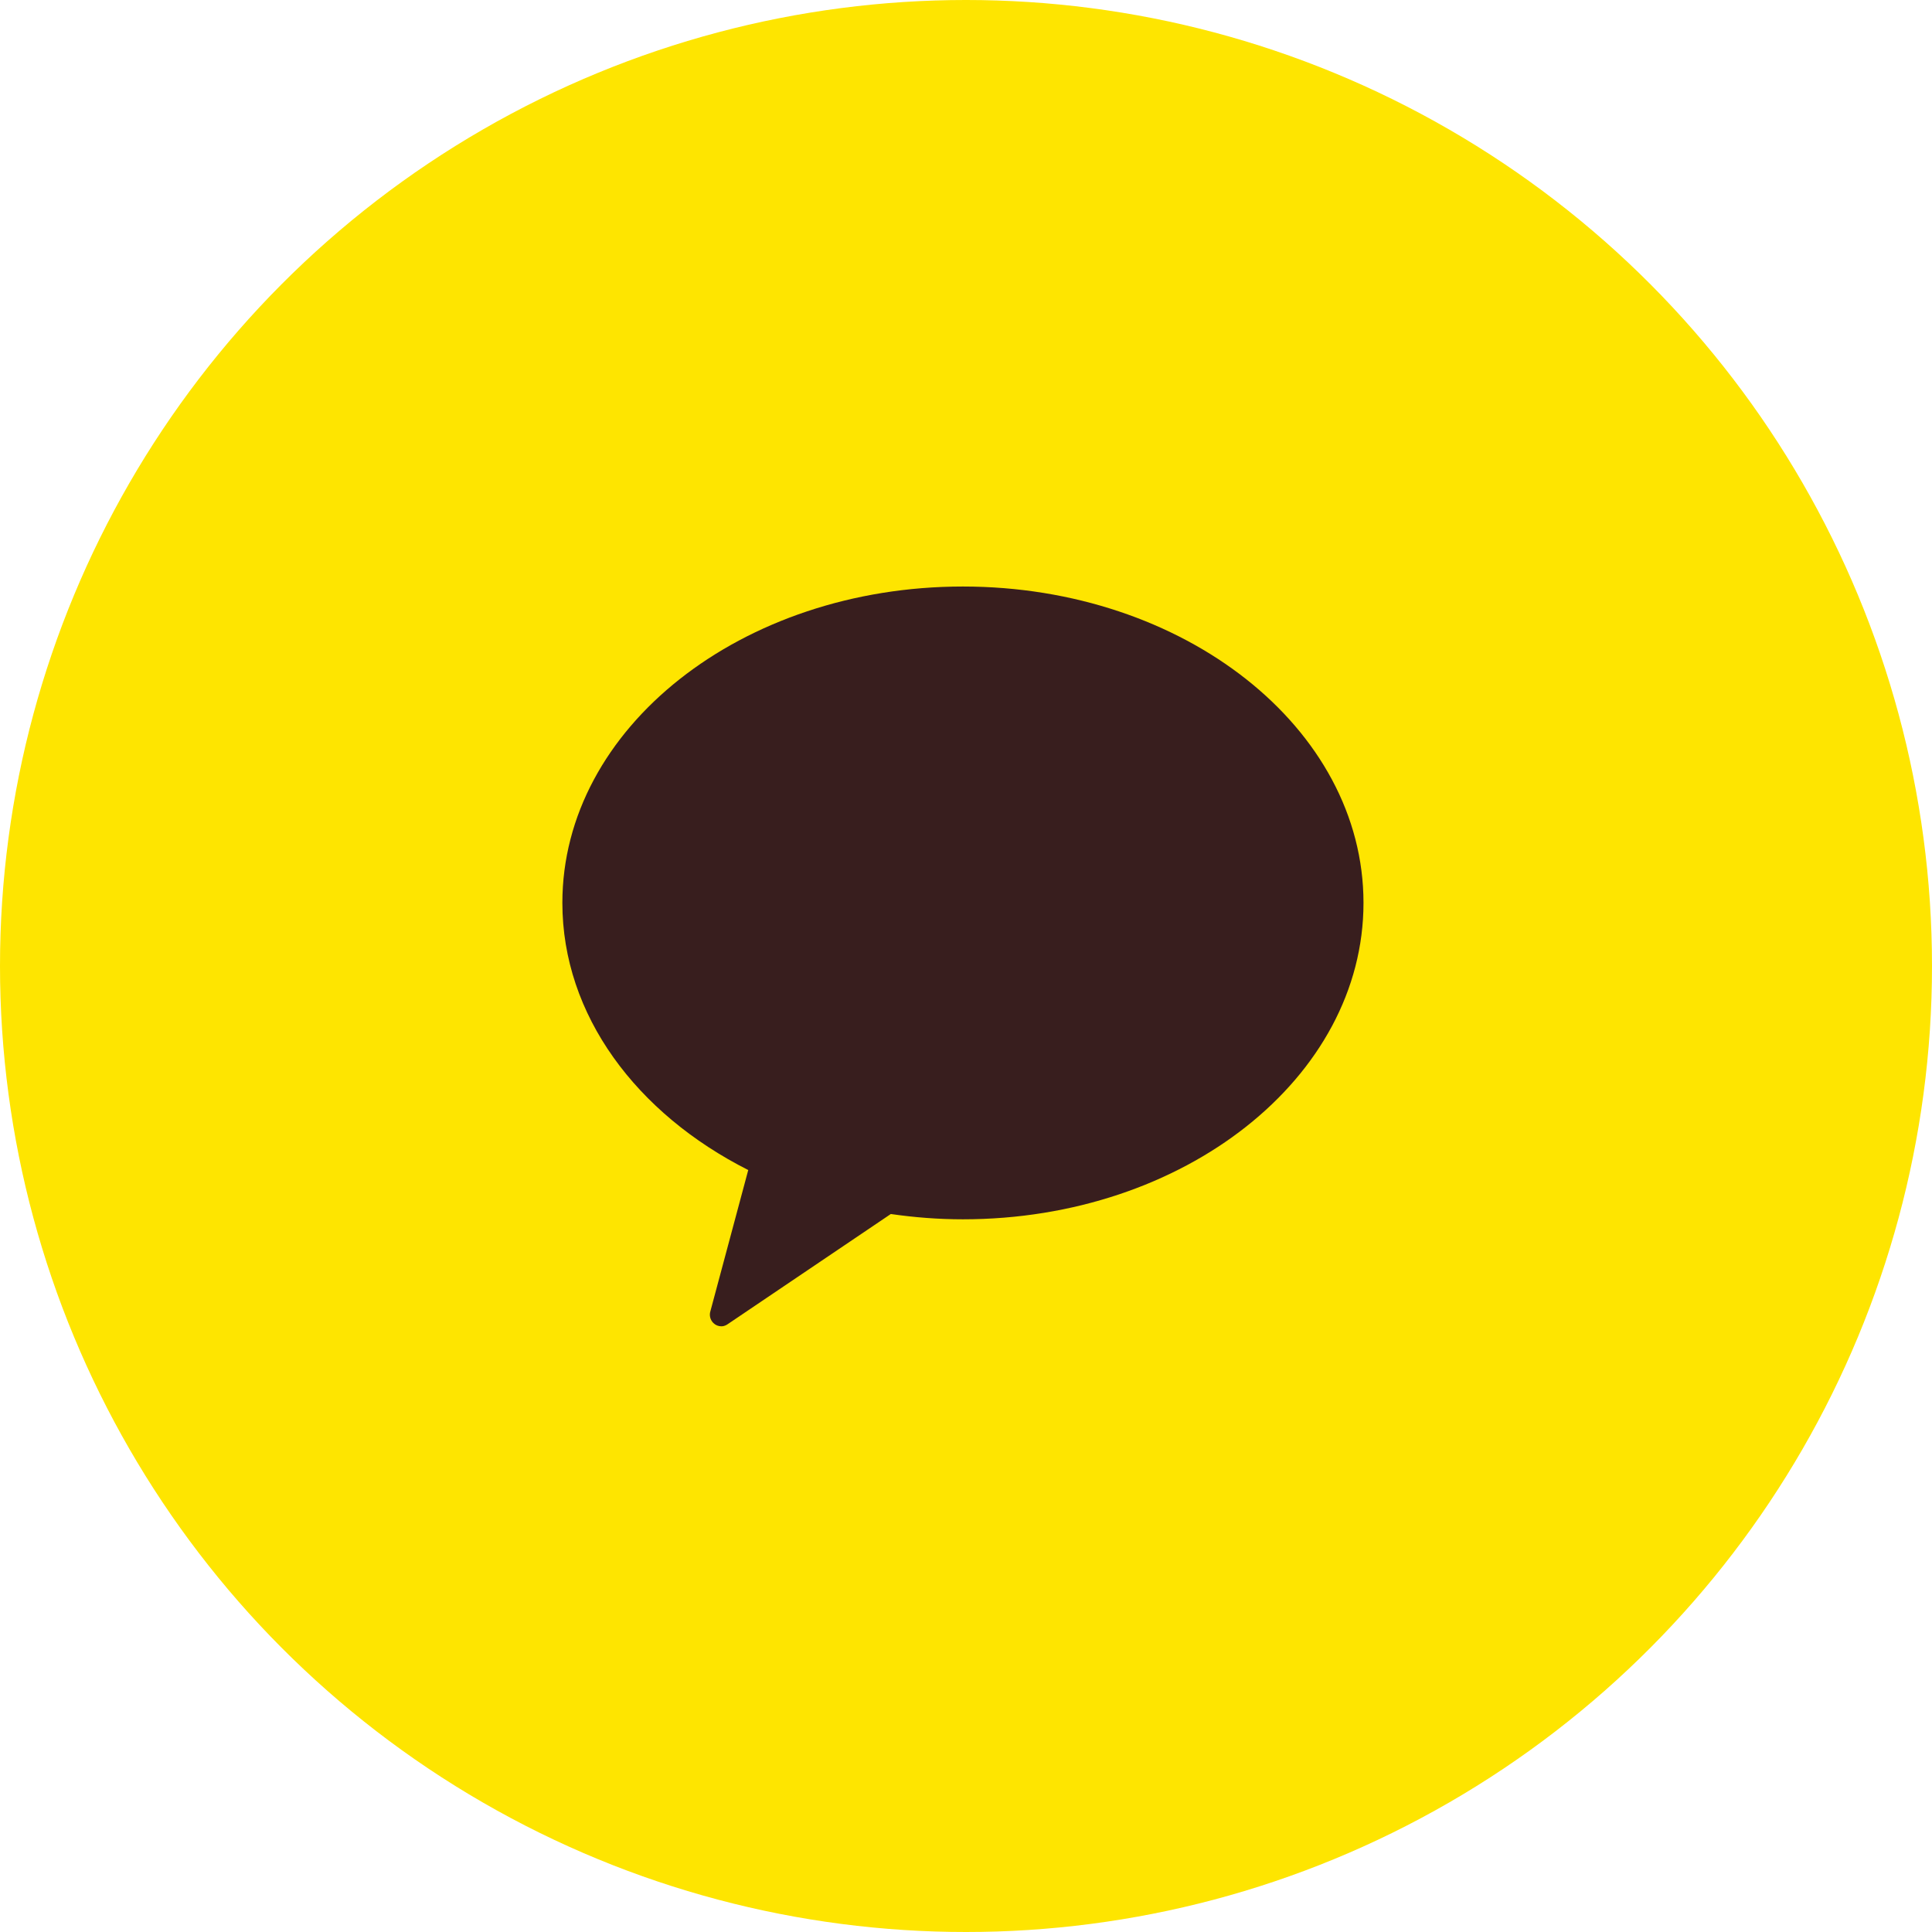 <?xml version="1.0" encoding="UTF-8"?>
<svg width="62px" height="62px" viewBox="0 0 62 62" version="1.1" xmlns="http://www.w3.org/2000/svg" xmlns:xlink="http://www.w3.org/1999/xlink">
    <title>btn/sns/kakao</title>
    <g id="🐈‍⬛-제작중_지연" stroke="none" stroke-width="1" fill="none" fill-rule="evenodd">
        <g id="99Login" transform="translate(-804, -411)">
            <g id="레이어팝업" transform="translate(616, 197)">
                <g id="간편로그인" transform="translate(48, 180)">
                    <g id="btn/sns/kakao" transform="translate(140, 34)">
                        <circle id="Oval" fill="#FEE500" cx="31" cy="31" r="31"></circle>
                        <g id="icon/32px/kakao" transform="translate(13.286, 13.286)">
                            <rect id="size" x="0" y="0" width="35.429" height="35.429"></rect>
                            <path d="M17.615,5.536 C10.516,5.536 4.761,10.079 4.761,15.688 C4.761,19.295 7.146,22.454 10.726,24.262 L9.514,28.783 C9.468,28.921 9.505,29.07 9.606,29.17 C9.675,29.24 9.767,29.277 9.868,29.277 C9.945,29.277 10.022,29.244 10.092,29.191 L15.301,25.673 C16.056,25.782 16.829,25.843 17.615,25.843 C24.713,25.843 30.47,21.298 30.47,15.688 C30.47,10.079 24.713,5.536 17.615,5.536" id="Fill-1" fill="#381E1E"></path>
                        </g>
                    </g>
                </g>
            </g>
        </g>
    </g>
</svg>